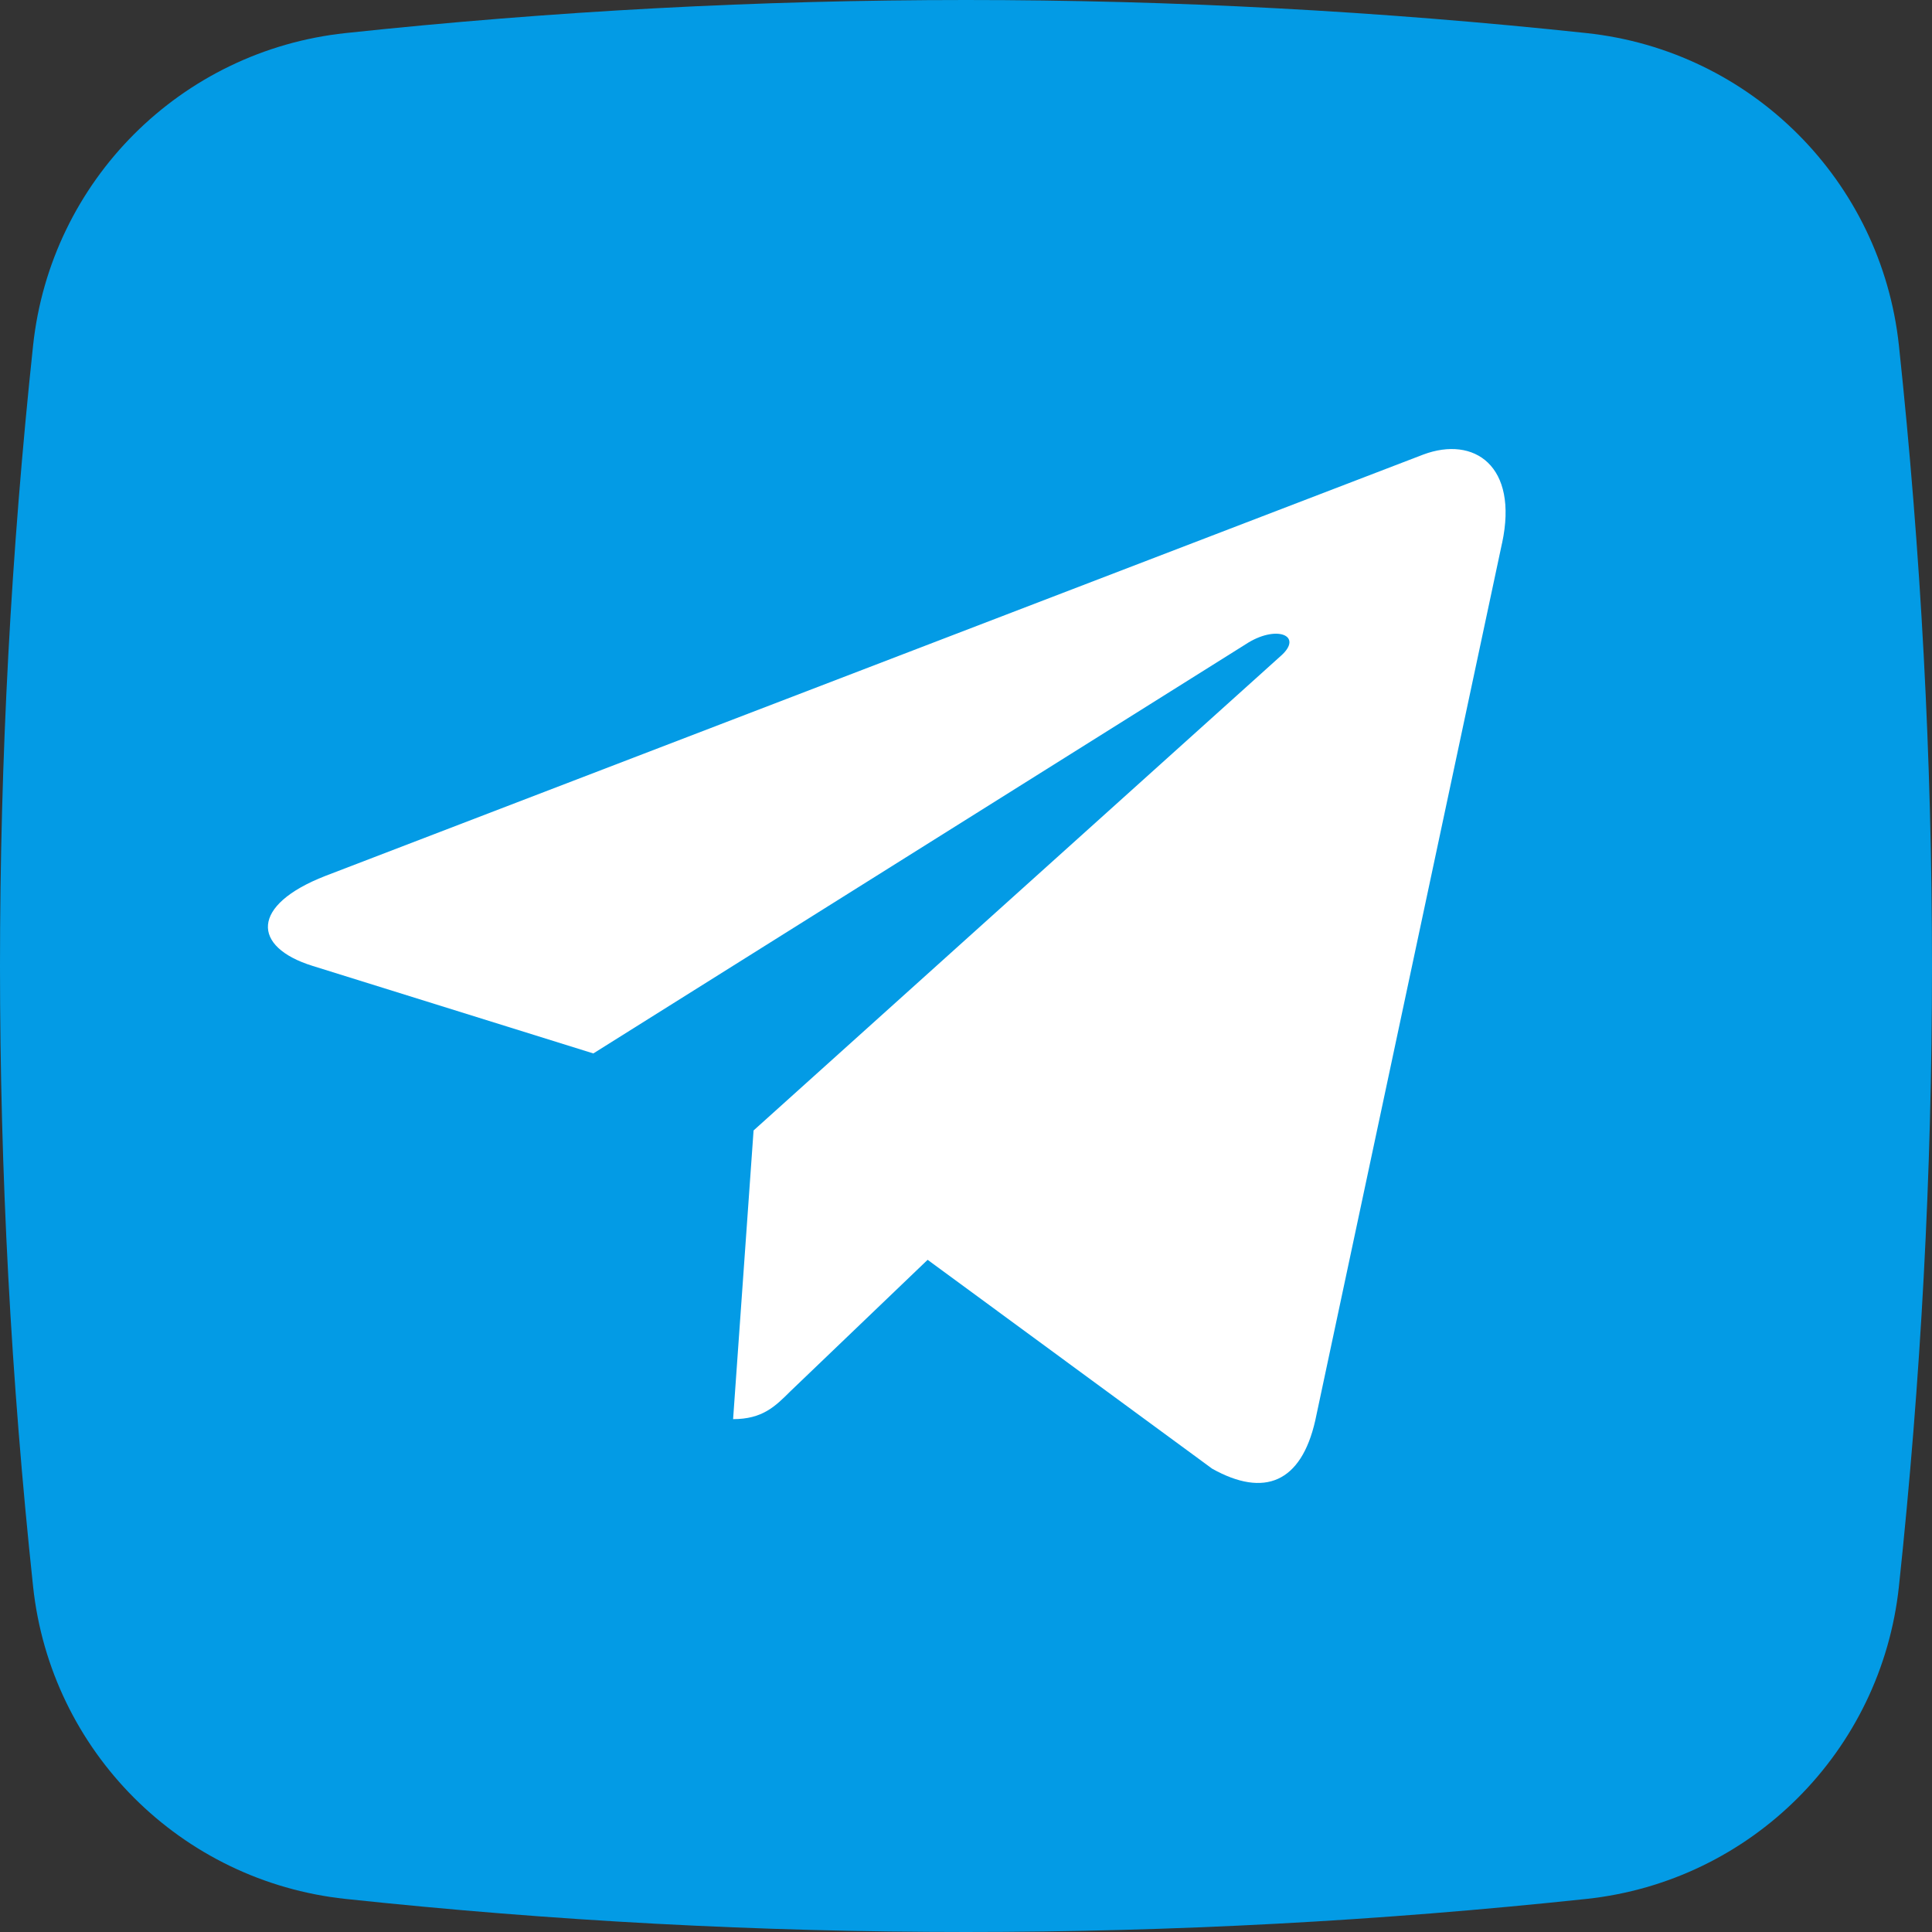 <?xml version="1.0" encoding="UTF-8"?> <svg xmlns="http://www.w3.org/2000/svg" width="512" height="512" viewBox="0 0 512 512" fill="none"><rect x="0" y="0" width="512" height="512" fill="#333333" stroke="none"/> <path d="M503.234 91.578C498.574 47.914 464.09 13.422 420.422 8.766C310.914 -2.922 201.086 -2.922 91.582 8.766C47.914 13.426 13.426 47.914 8.766 91.578C-2.922 201.082 -2.922 310.914 8.766 420.418C13.426 464.086 47.914 498.574 91.578 503.234C201.082 514.922 310.914 514.922 420.422 503.234C464.09 498.574 498.574 464.086 503.234 420.418C514.922 310.914 514.922 201.086 503.234 91.578V91.578Z" fill="#039BE5"></path> <path d="M199.705 299.584L194.279 376.085C202.042 376.085 205.404 372.742 209.435 368.728L245.831 333.862L321.245 389.223C335.076 396.95 344.821 392.881 348.552 376.468L398.054 143.953L398.067 143.939C402.454 123.444 390.673 115.43 377.198 120.458L86.228 232.126C66.369 239.853 66.67 250.95 82.852 255.977L157.241 279.171L330.033 170.791C338.165 165.394 345.559 168.38 339.477 173.778L199.705 299.584Z" fill="white"></path> </svg> 